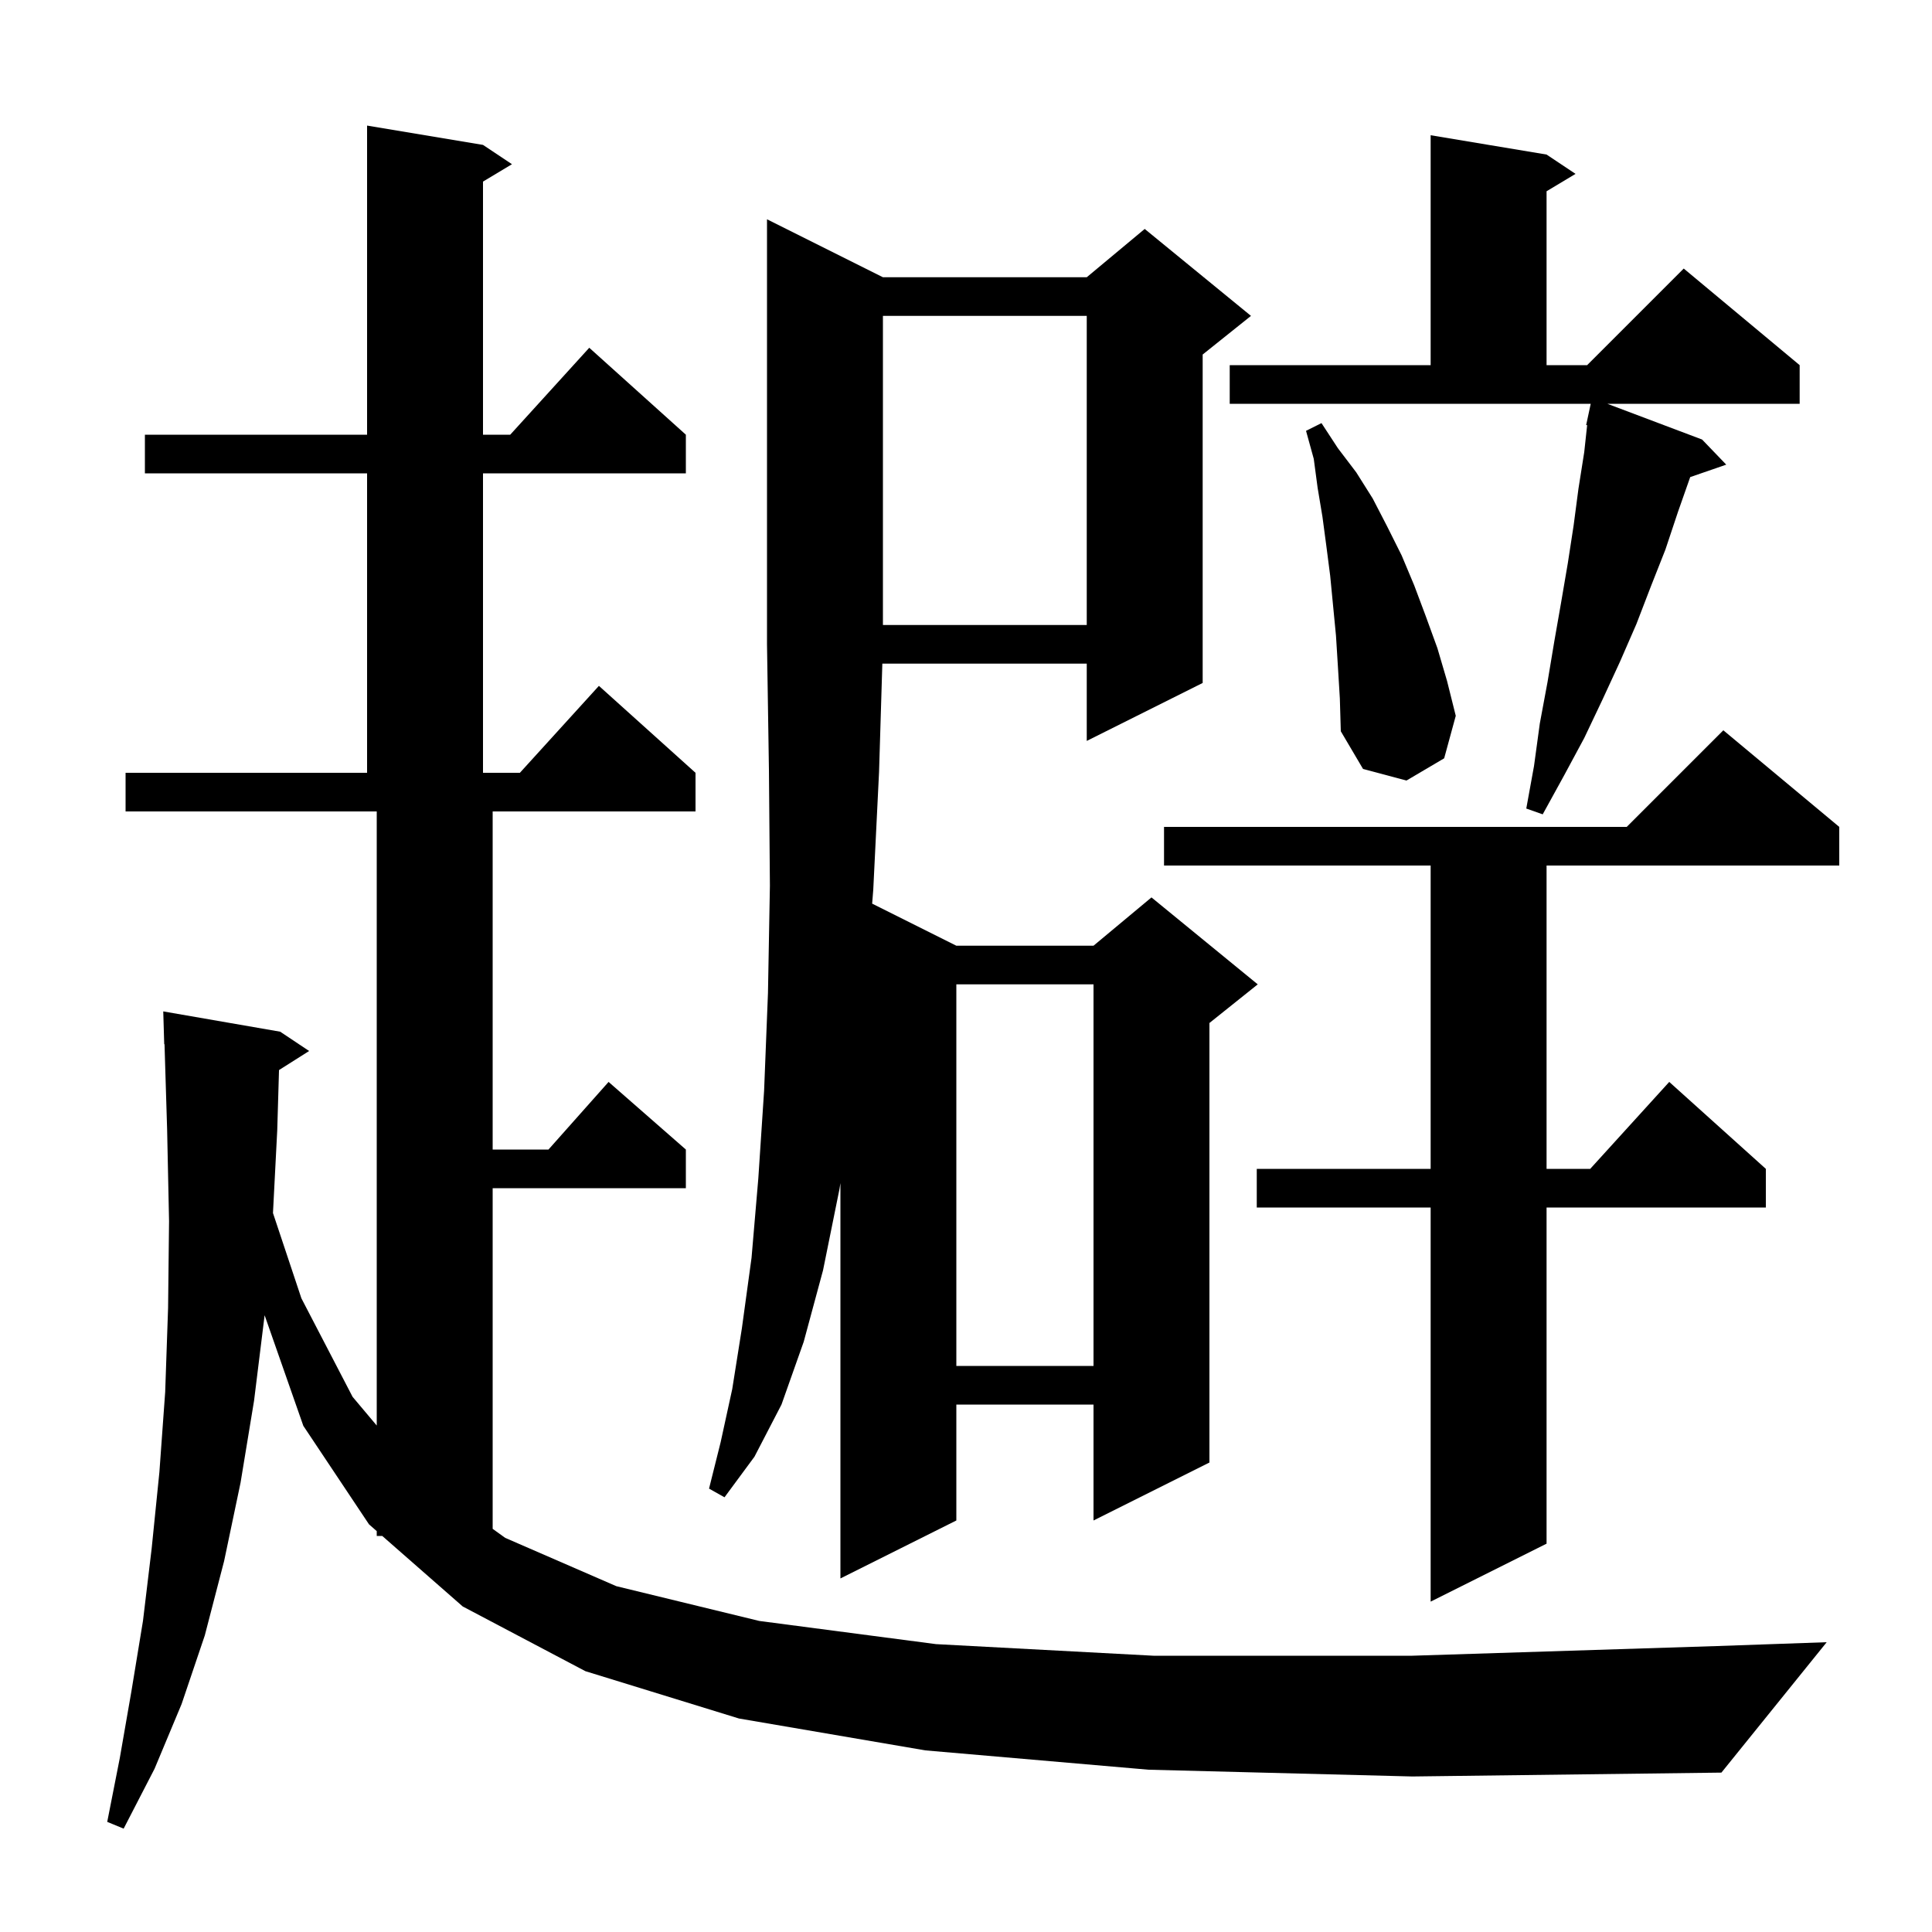 <svg xmlns="http://www.w3.org/2000/svg" xmlns:xlink="http://www.w3.org/1999/xlink" version="1.1" baseProfile="full" viewBox="0 0 200 200" width="200" height="200"><g fill="currentColor"><path d="M 118.9 183.2 L 95.8 181.2 L 76.5 177.9 L 60.6 173.0 L 47.9 166.3 L 39.569 159.0 L 39.0 159.0 L 39.0 158.501 L 38.2 157.8 L 31.4 147.6 L 27.393 136.153 L 26.3 145.0 L 24.9 153.5 L 23.2 161.6 L 21.2 169.3 L 18.8 176.4 L 16.0 183.1 L 12.8 189.3 L 11.1 188.6 L 12.4 182.0 L 13.6 175.1 L 14.8 167.8 L 15.7 160.3 L 16.5 152.4 L 17.1 144.1 L 17.4 135.4 L 17.5 126.4 L 17.3 116.9 L 17.031 108.097 L 17.0 108.1 L 16.9 104.7 L 29.0 106.8 L 32.0 108.8 L 28.883 110.772 L 28.7 117.0 L 28.258 125.574 L 31.2 134.4 L 36.5 144.6 L 39.0 147.571 L 39.0 84.0 L 13.0 84.0 L 13.0 80.0 L 38.0 80.0 L 38.0 49.0 L 15.0 49.0 L 15.0 45.0 L 38.0 45.0 L 38.0 13.0 L 50.0 15.0 L 53.0 17.0 L 50.0 18.8 L 50.0 45.0 L 52.818 45.0 L 61.0 36.0 L 71.0 45.0 L 71.0 49.0 L 50.0 49.0 L 50.0 80.0 L 53.818 80.0 L 62.0 71.0 L 72.0 80.0 L 72.0 84.0 L 51.0 84.0 L 51.0 119.0 L 56.778 119.0 L 63.0 112.0 L 71.0 119.0 L 71.0 123.0 L 51.0 123.0 L 51.0 158.265 L 52.3 159.2 L 63.8 164.2 L 78.6 167.8 L 96.9 170.2 L 119.4 171.4 L 146.2 171.4 L 177.7 170.4 L 189.1 170.0 L 178.2 183.5 L 146.2 183.9 Z M 190.4 85.6 L 190.4 89.6 L 160.1 89.6 L 160.1 121.0 L 164.618 121.0 L 172.8 112.0 L 182.8 121.0 L 182.8 125.0 L 160.1 125.0 L 160.1 159.8 L 148.1 165.8 L 148.1 125.0 L 130.1 125.0 L 130.1 121.0 L 148.1 121.0 L 148.1 89.6 L 120.5 89.6 L 120.5 85.6 L 168.4 85.6 L 178.4 75.6 Z M 91.4 28.7 L 112.5 28.7 L 118.5 23.7 L 129.5 32.7 L 124.5 36.7 L 124.5 70.7 L 112.5 76.7 L 112.5 68.7 L 91.339 68.7 L 91.0 79.9 L 90.4 92.1 L 90.285 93.543 L 99.0 97.9 L 113.2 97.9 L 119.2 92.9 L 130.2 101.9 L 125.2 105.9 L 125.2 151.4 L 113.2 157.4 L 113.2 145.4 L 99.0 145.4 L 99.0 157.4 L 87.0 163.4 L 87.0 122.473 L 86.9 123.1 L 85.2 131.5 L 83.2 138.9 L 80.9 145.4 L 78.1 150.8 L 75.0 155.0 L 73.4 154.1 L 74.6 149.3 L 75.8 143.8 L 76.8 137.5 L 77.8 130.2 L 78.5 122.0 L 79.1 112.9 L 79.5 102.8 L 79.7 91.7 L 79.6 79.7 L 79.4 66.7 L 79.4 22.7 Z M 99.0 101.9 L 99.0 141.4 L 113.2 141.4 L 113.2 101.9 Z M 127.3 37.8 L 148.1 37.8 L 148.1 14.0 L 160.1 16.0 L 163.1 18.0 L 160.1 19.8 L 160.1 37.8 L 164.3 37.8 L 174.3 27.8 L 186.3 37.8 L 186.3 41.8 L 166.391 41.8 L 176.2 45.5 L 178.7 48.1 L 174.969 49.389 L 173.7 53.0 L 172.4 56.9 L 170.9 60.7 L 169.4 64.6 L 167.7 68.5 L 165.9 72.4 L 164.0 76.4 L 161.9 80.3 L 159.7 84.3 L 158.0 83.7 L 158.8 79.3 L 159.4 74.9 L 160.2 70.6 L 160.9 66.4 L 161.6 62.4 L 162.3 58.3 L 162.9 54.4 L 163.4 50.6 L 164.0 46.8 L 164.301 44.013 L 164.2 44.0 L 164.671 41.8 L 127.3 41.8 Z M 138.5 69.0 L 138.3 65.8 L 137.7 59.6 L 137.3 56.5 L 136.9 53.5 L 136.4 50.5 L 136.0 47.5 L 135.2 44.6 L 136.8 43.8 L 138.5 46.4 L 140.4 48.9 L 142.1 51.6 L 143.6 54.5 L 145.1 57.5 L 146.4 60.6 L 147.6 63.8 L 148.8 67.1 L 149.8 70.5 L 150.7 74.1 L 149.5 78.5 L 145.6 80.8 L 141.1 79.6 L 138.8 75.7 L 138.7 72.3 Z M 91.4 32.7 L 91.4 64.7 L 112.5 64.7 L 112.5 32.7 Z "/></g></svg>